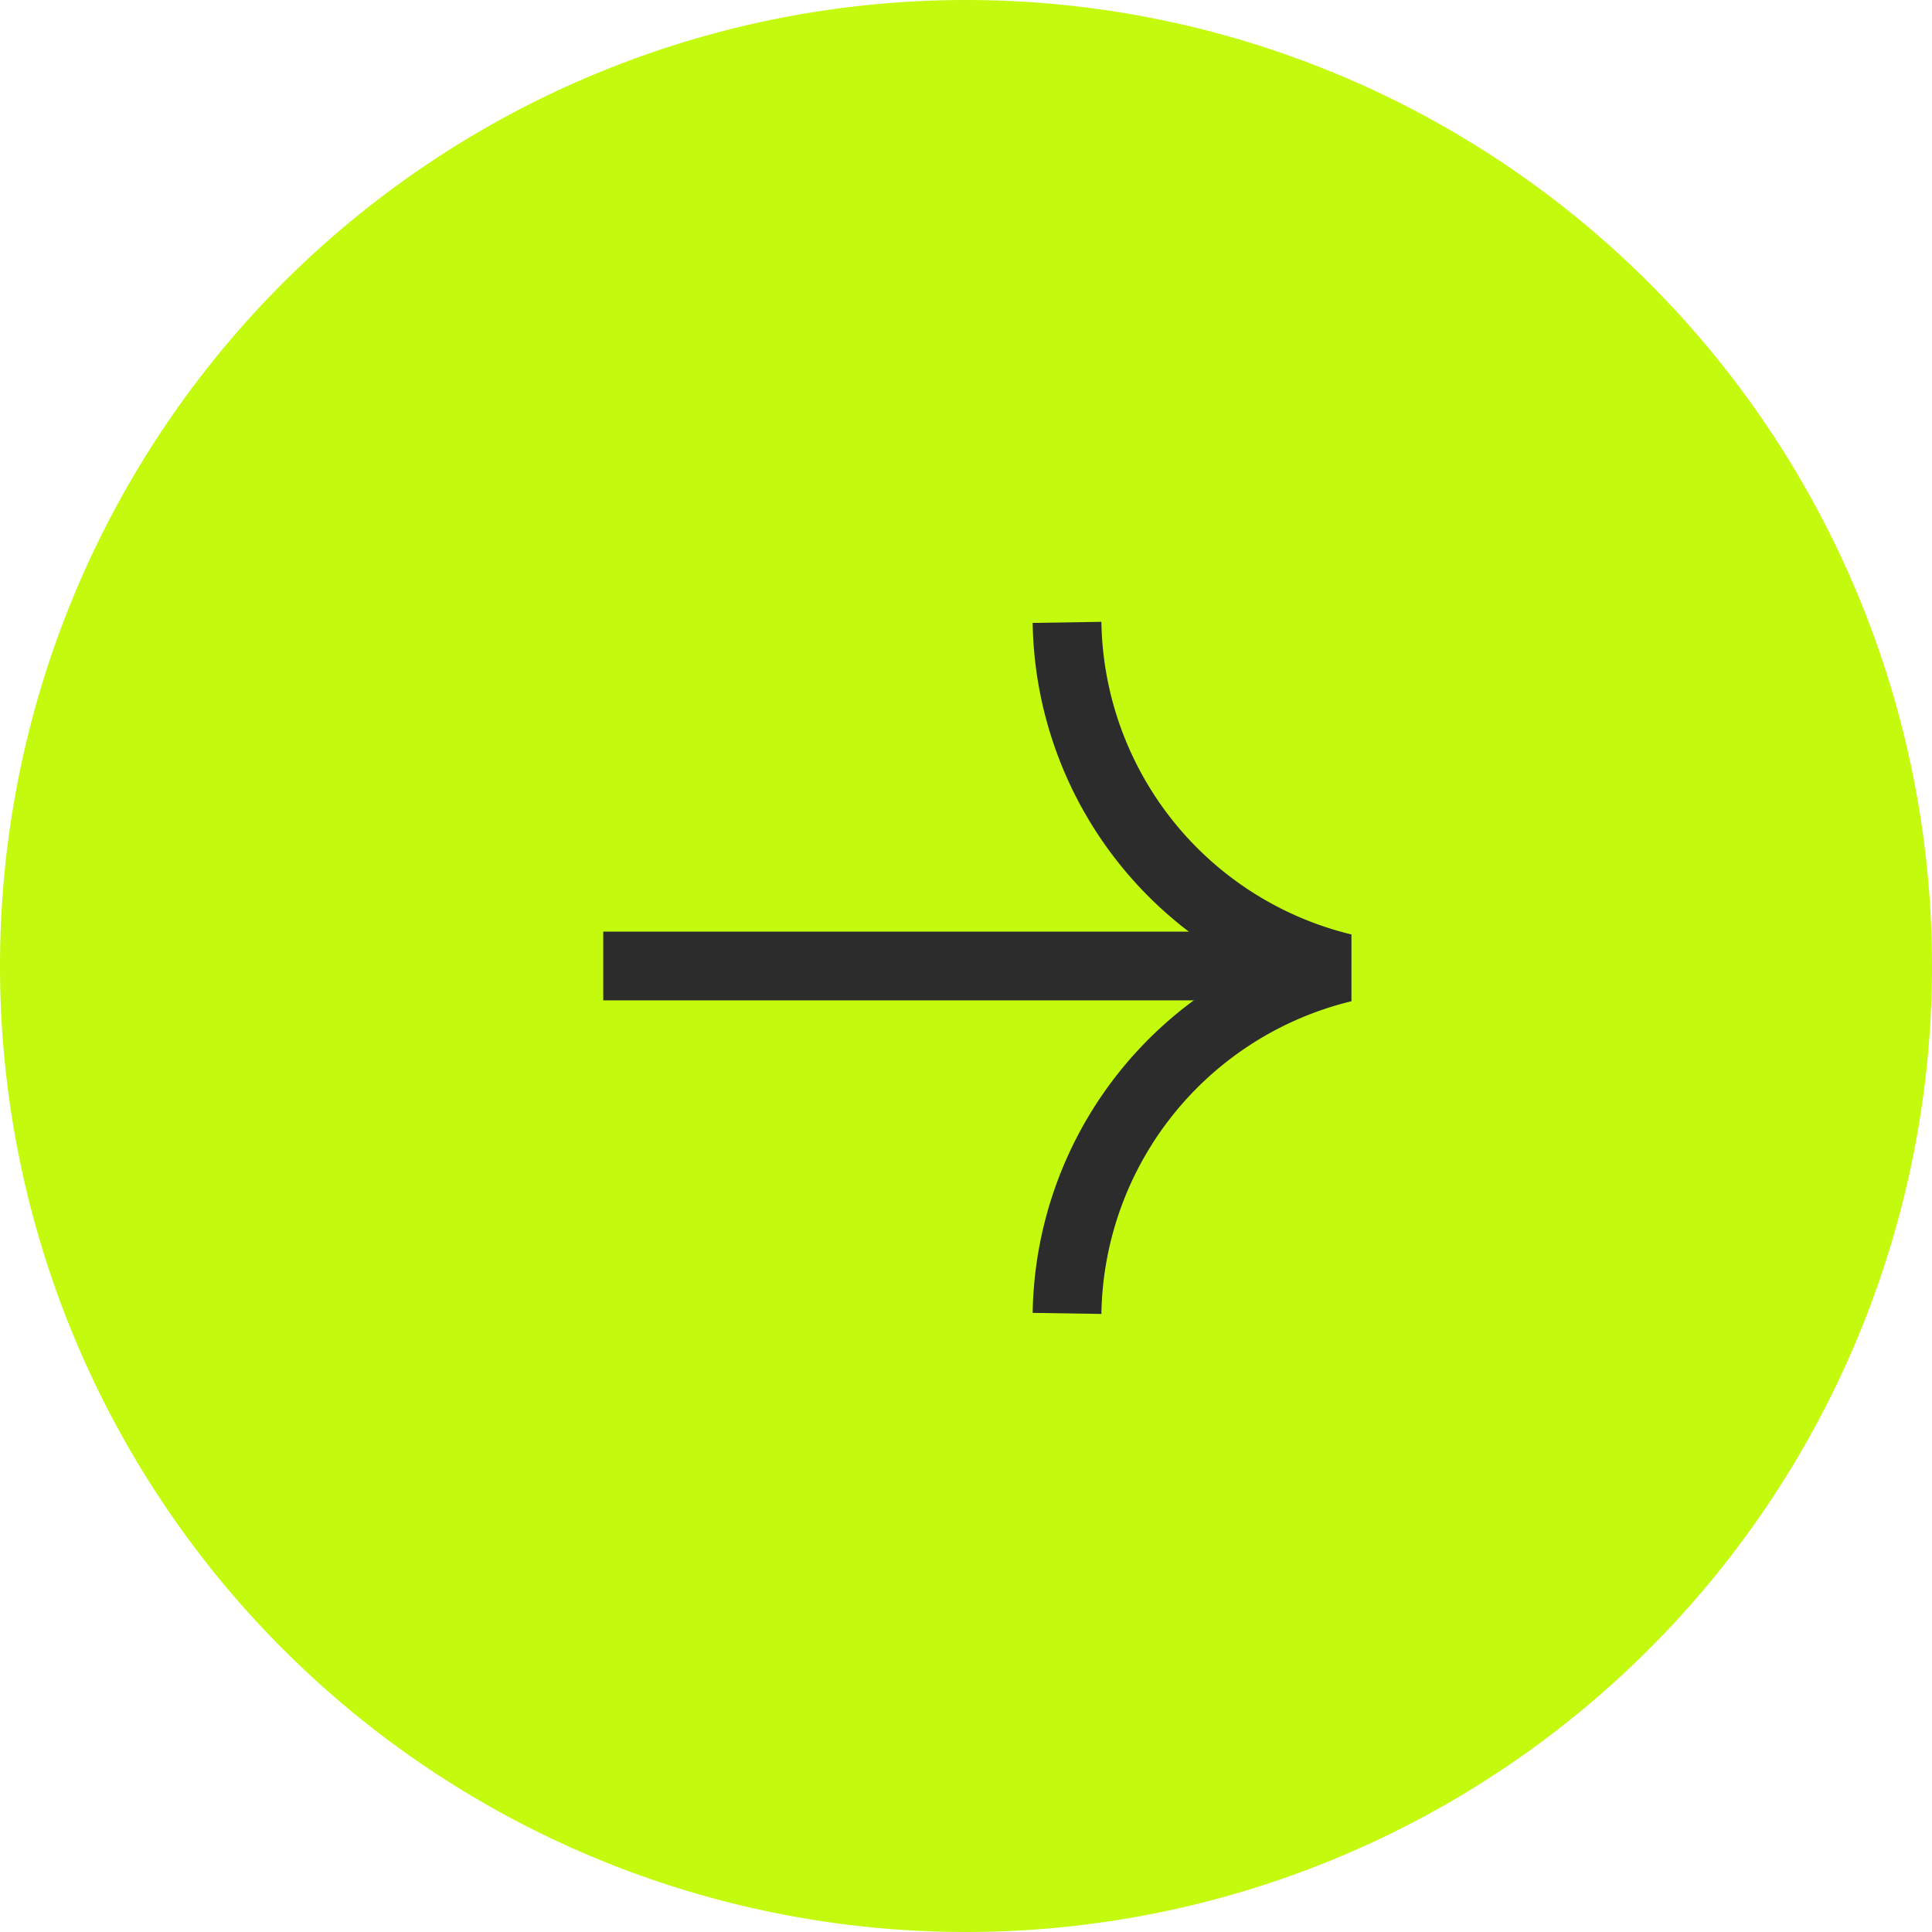 <svg id="arrow-right-circle" xmlns="http://www.w3.org/2000/svg" width="28.112" height="28.112" viewBox="0 0 28.112 28.112">
  <path id="Path_17520" data-name="Path 17520" d="M30.782,16.726A14.056,14.056,0,1,1,16.726,2.67,14.056,14.056,0,0,1,30.782,16.726Z" transform="translate(-2.67 -2.67)" fill="#c3fa0e"/>
  <g id="Group_559" data-name="Group 559" transform="translate(8.778 9.056)">
    <path id="Path_17521" data-name="Path 17521" d="M64.89,38.853a5.258,5.258,0,0,0,4.021,5.027,5.258,5.258,0,0,0-4.021,5.028" transform="translate(-58.142 -38.853)" fill="none" stroke="#2c2c2c" strokeLinejoin="bevel" strokeWidth="1"/>
    <line id="Line_1" data-name="Line 1" x1="10.555" transform="translate(0 5)" fill="none" stroke="#2c2c2c" strokeLinejoin="bevel" strokeWidth="1"/>
  </g>
</svg>
